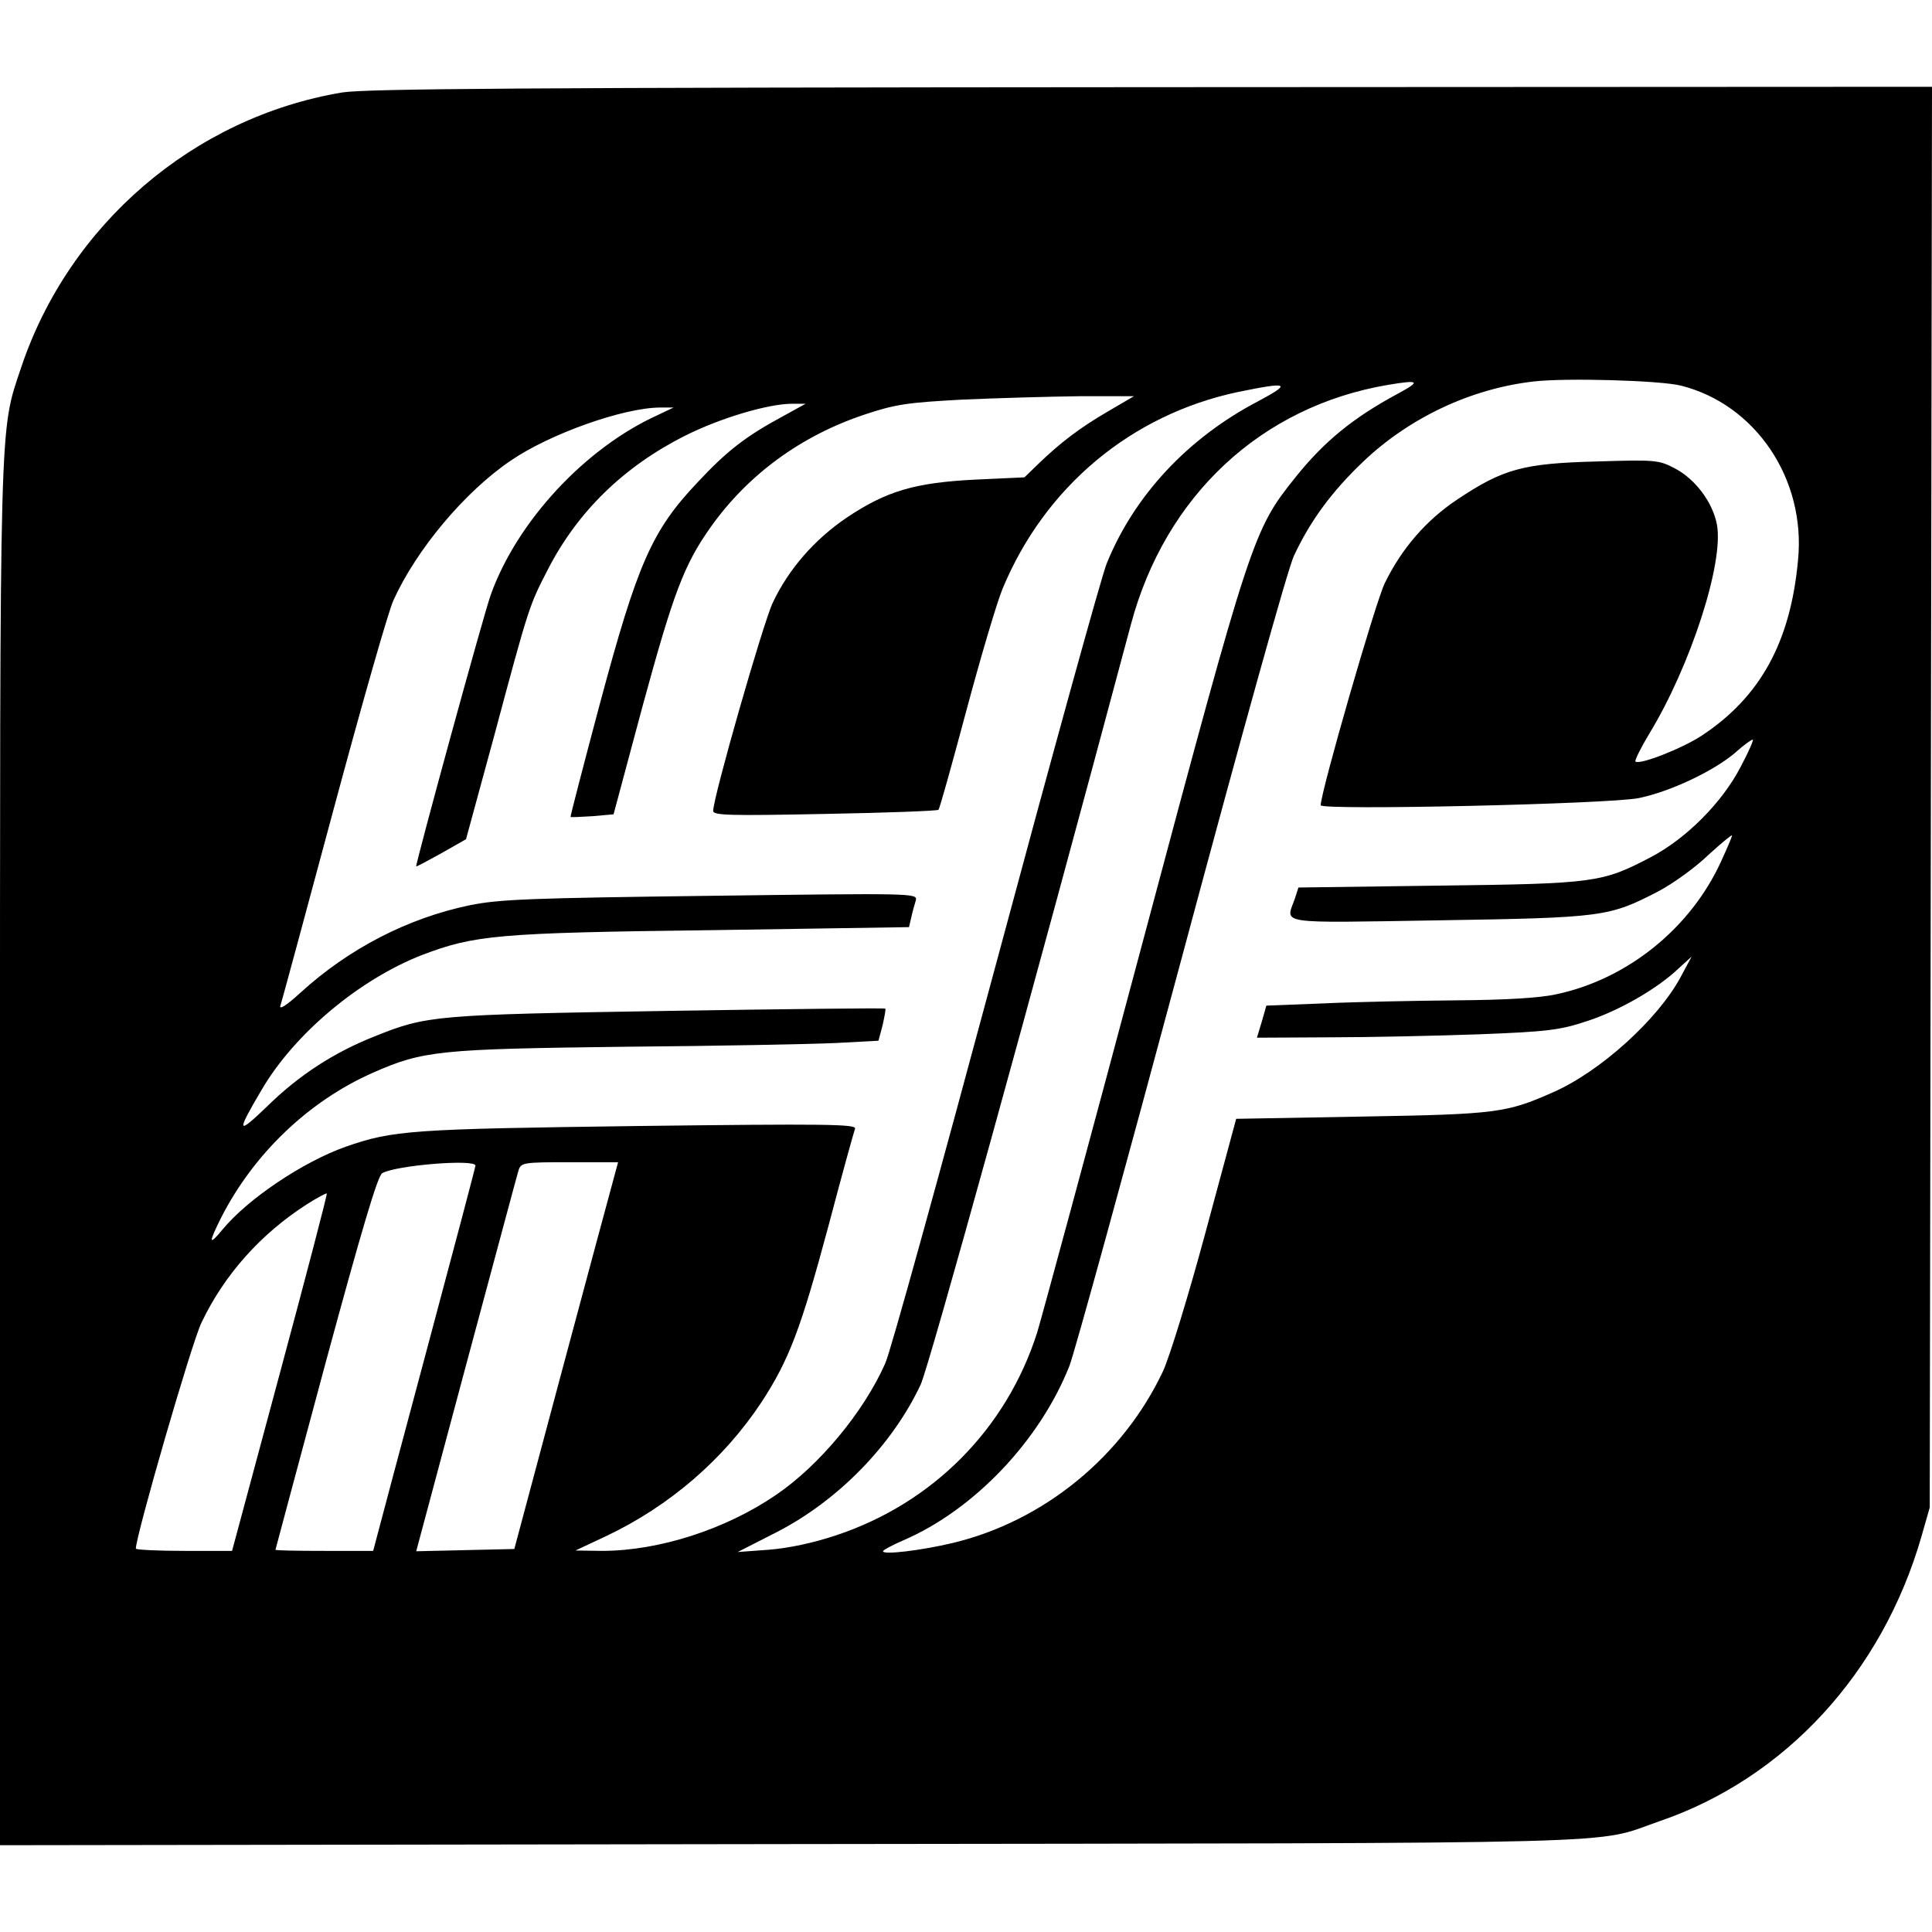 <?xml version="1.0" standalone="no"?>
<!DOCTYPE svg PUBLIC "-//W3C//DTD SVG 20010904//EN"
 "http://www.w3.org/TR/2001/REC-SVG-20010904/DTD/svg10.dtd">
<svg version="1.0" xmlns="http://www.w3.org/2000/svg"
 width="512pt" height="512pt" viewBox="0 0 512 512"
 preserveAspectRatio="xMidYMid meet">
<g transform="translate(0,512) scale(0.1,-0.1)"
fill="#000000" stroke="none">
<path d="M907 4875 c-394 -66 -724 -350 -851 -729 -58 -174 -56 -100 -56
-2089 l0 -1827 2098 3 c2301 3 2118 -2 2301 61 332 114 589 393 693 754 l22
77 3 1883 3 1882 -2067 -1 c-1658 -1 -2083 -4 -2146 -14z m3548 -777 c198 -50
331 -248 310 -462 -20 -219 -101 -364 -256 -466 -54 -35 -165 -78 -175 -68 -2
3 14 36 37 74 109 179 198 453 179 554 -11 58 -56 119 -110 148 -44 23 -50 24
-210 19 -194 -5 -247 -20 -367 -100 -83 -55 -148 -130 -193 -222 -24 -48 -170
-554 -170 -589 0 -14 764 3 843 19 83 17 197 71 254 119 22 20 44 36 48 36 3
0 -11 -33 -32 -72 -49 -95 -145 -191 -239 -240 -128 -67 -147 -70 -561 -75
l-372 -5 -10 -31 c-24 -67 -52 -63 381 -56 437 7 452 9 583 77 38 20 98 63
132 96 35 32 63 55 63 52 0 -4 -13 -34 -29 -69 -81 -177 -248 -312 -437 -352
-45 -10 -136 -15 -264 -16 -107 -1 -265 -4 -350 -8 l-154 -6 -12 -42 -13 -43
192 1 c106 0 284 4 397 8 181 7 214 11 286 35 83 27 184 84 243 140 l34 31
-29 -54 c-60 -112 -213 -251 -339 -306 -122 -54 -148 -58 -504 -64 l-335 -6
-81 -300 c-45 -167 -95 -330 -113 -369 -106 -225 -315 -397 -557 -455 -84 -20
-185 -32 -185 -22 0 3 24 16 54 29 188 81 362 265 440 462 14 36 147 520 296
1075 162 604 282 1035 299 1072 44 94 101 171 184 250 122 116 285 193 451
212 85 10 335 3 391 -11z m-750 -21 c-119 -64 -196 -127 -272 -222 -112 -140
-117 -154 -403 -1225 -143 -536 -270 -1004 -281 -1040 -81 -256 -277 -454
-534 -539 -60 -20 -126 -34 -178 -38 l-82 -6 104 53 c163 84 306 231 381 391
23 51 288 1008 557 2014 91 341 345 578 681 635 84 14 88 10 27 -23z m-372
-21 c-185 -97 -327 -249 -400 -429 -14 -34 -146 -513 -294 -1064 -148 -550
-279 -1026 -293 -1056 -57 -129 -175 -271 -290 -349 -133 -91 -310 -148 -461
-148 l-70 1 81 38 c169 80 312 204 412 355 73 112 104 193 178 469 35 133 67
248 70 256 4 12 -80 13 -573 7 -603 -8 -651 -11 -777 -55 -113 -40 -259 -138
-326 -219 -37 -45 -38 -37 -4 31 86 169 232 309 402 384 133 59 178 63 667 69
248 2 500 7 562 10 l111 6 11 41 c5 23 9 43 7 44 -1 2 -261 -1 -577 -6 -617
-10 -638 -12 -775 -67 -109 -43 -201 -103 -284 -184 -83 -80 -85 -74 -16 43
87 148 258 291 424 356 140 53 198 59 769 66 l522 8 6 26 c3 14 9 35 12 45 5
19 -6 19 -544 12 -475 -6 -560 -9 -638 -25 -164 -34 -321 -115 -449 -232 -37
-34 -57 -46 -53 -34 4 11 67 245 141 520 74 275 145 525 159 555 61 134 188
286 310 369 105 72 301 141 397 141 l35 0 -42 -20 c-192 -87 -372 -281 -442
-475 -20 -55 -201 -718 -198 -721 1 -1 31 15 67 35 l65 37 76 279 c91 340 92
341 141 436 78 152 200 272 363 354 93 47 221 85 284 85 l36 0 -60 -33 c-98
-53 -148 -91 -228 -177 -120 -127 -158 -215 -257 -584 -44 -165 -79 -300 -78
-301 2 -1 28 0 58 2 l56 5 77 287 c82 301 110 375 181 475 99 139 239 241 406
297 84 28 114 32 260 40 91 4 230 8 310 9 l145 0 -70 -41 c-72 -42 -124 -81
-185 -140 l-35 -34 -130 -6 c-160 -8 -235 -30 -340 -100 -86 -58 -155 -137
-197 -226 -26 -55 -158 -516 -158 -552 0 -12 45 -13 296 -8 163 3 298 8 301
11 3 2 36 121 74 263 38 142 81 287 96 323 112 270 341 461 623 521 136 28
145 24 53 -25z m-2073 -2025 c0 -4 -57 -219 -126 -477 -69 -258 -130 -486
-135 -506 l-10 -38 -129 0 c-72 0 -130 1 -130 3 0 1 60 224 133 496 95 350
138 496 150 502 37 21 247 38 247 20z m368 -28 c-6 -21 -68 -252 -138 -513
l-127 -475 -130 -3 -130 -3 132 493 c73 271 135 503 139 516 7 21 11 22 136
22 l128 0 -10 -37z m-886 -521 l-127 -472 -127 0 c-71 0 -128 3 -128 6 0 34
148 546 174 599 61 128 158 236 280 314 27 17 51 30 52 28 2 -1 -54 -215 -124
-475z"/>
</g>
</svg>
